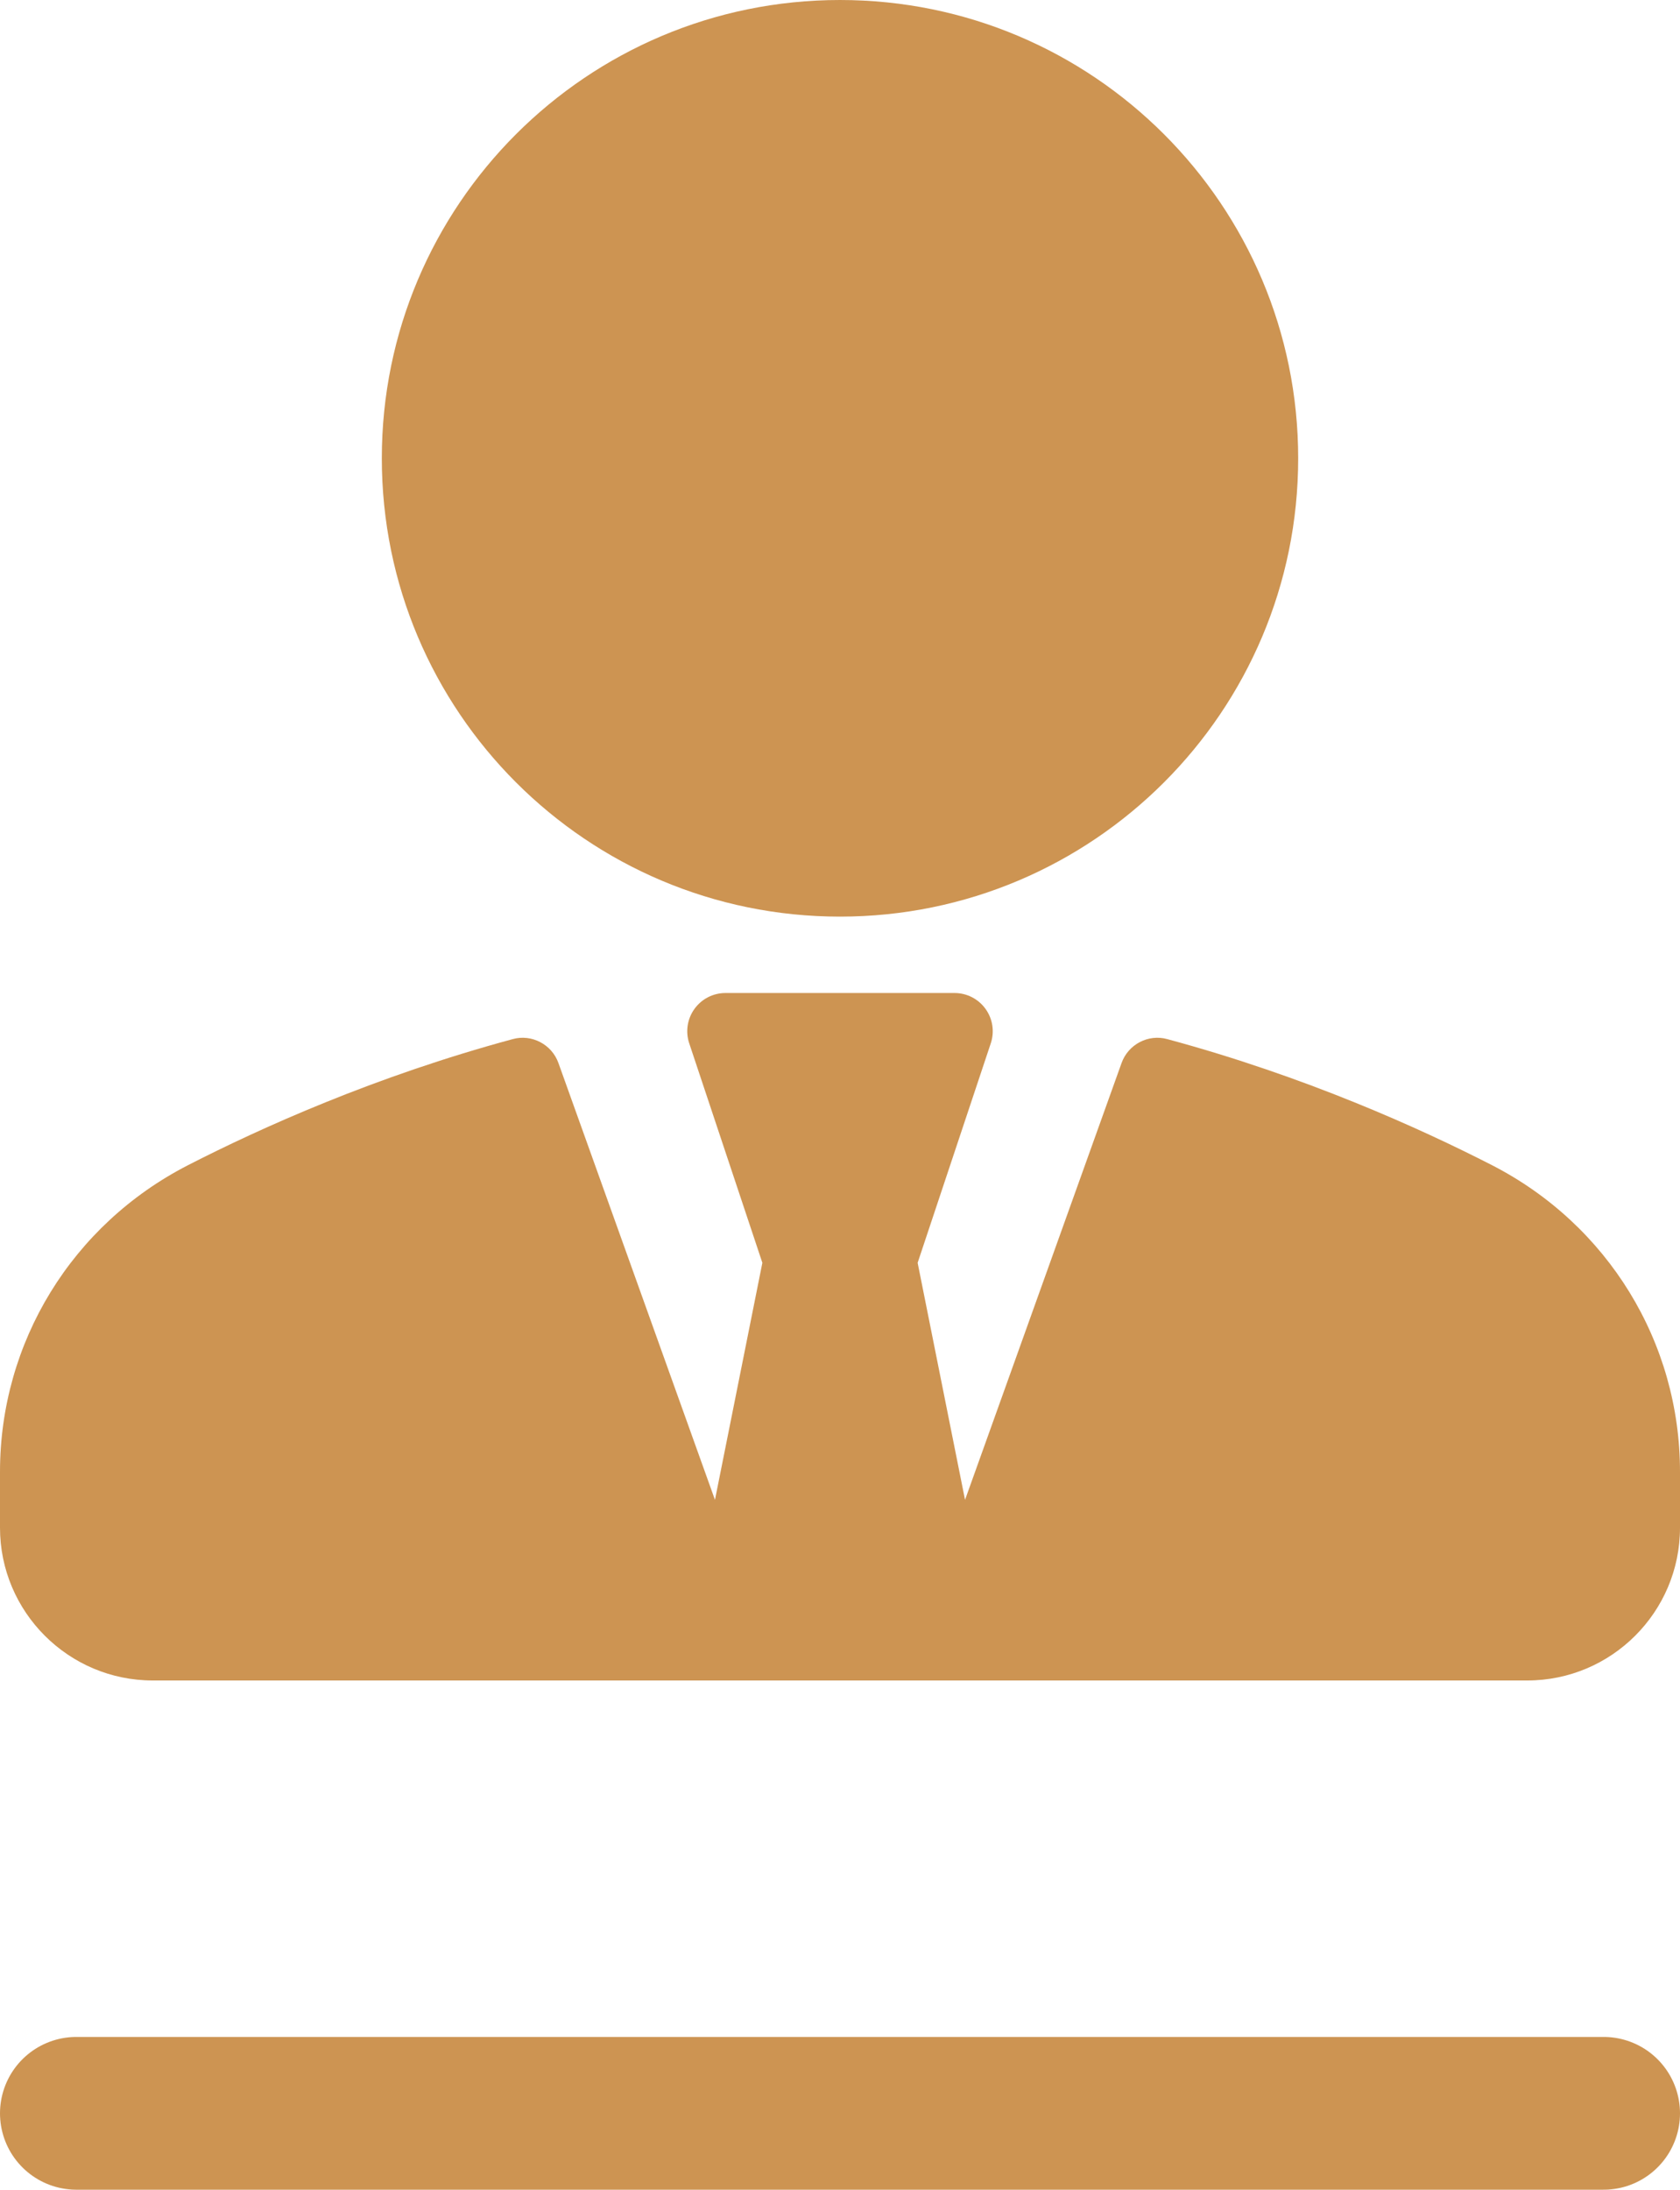 <?xml version="1.0" encoding="UTF-8"?> <svg xmlns="http://www.w3.org/2000/svg" width="33" height="43" viewBox="0 0 33 43" fill="none"> <line x1="1.5" y1="41.5" x2="31.5" y2="41.5" stroke="#CD9452" stroke-width="3" stroke-linecap="round"></line> <g clip-path="url(#clip0_620:334)"> <path d="M16.5 18C21.471 18 25.5 13.971 25.5 9C25.5 4.029 21.471 0 16.5 0C11.529 0 7.5 4.029 7.5 9C7.5 13.971 11.529 18 16.5 18Z" fill="#CD9452"></path> <path d="M29.309 22.882C27.891 22.155 25.632 21.135 22.931 20.406C22.556 20.301 22.16 20.509 22.03 20.877L18.956 29.453L18.025 24.798L19.462 20.487C19.538 20.259 19.5 20.007 19.358 19.811C19.217 19.616 18.992 19.5 18.75 19.5H14.25C14.008 19.5 13.783 19.616 13.642 19.811C13.5 20.007 13.462 20.259 13.538 20.487L14.975 24.798L14.044 29.453L10.97 20.877C10.84 20.509 10.443 20.301 10.069 20.406C7.368 21.135 5.109 22.155 3.691 22.882C1.415 24.051 0 26.358 0 28.902V30C0 31.655 1.346 33 3 33H14.25H18.75H30C31.654 33 33 31.655 33 30V28.902C33 26.358 31.585 24.051 29.309 22.882Z" fill="#CD9452"></path> </g> <defs> <clipPath id="clip0_620:334"> <rect width="33" height="33" fill="white"></rect> </clipPath> </defs> </svg> 